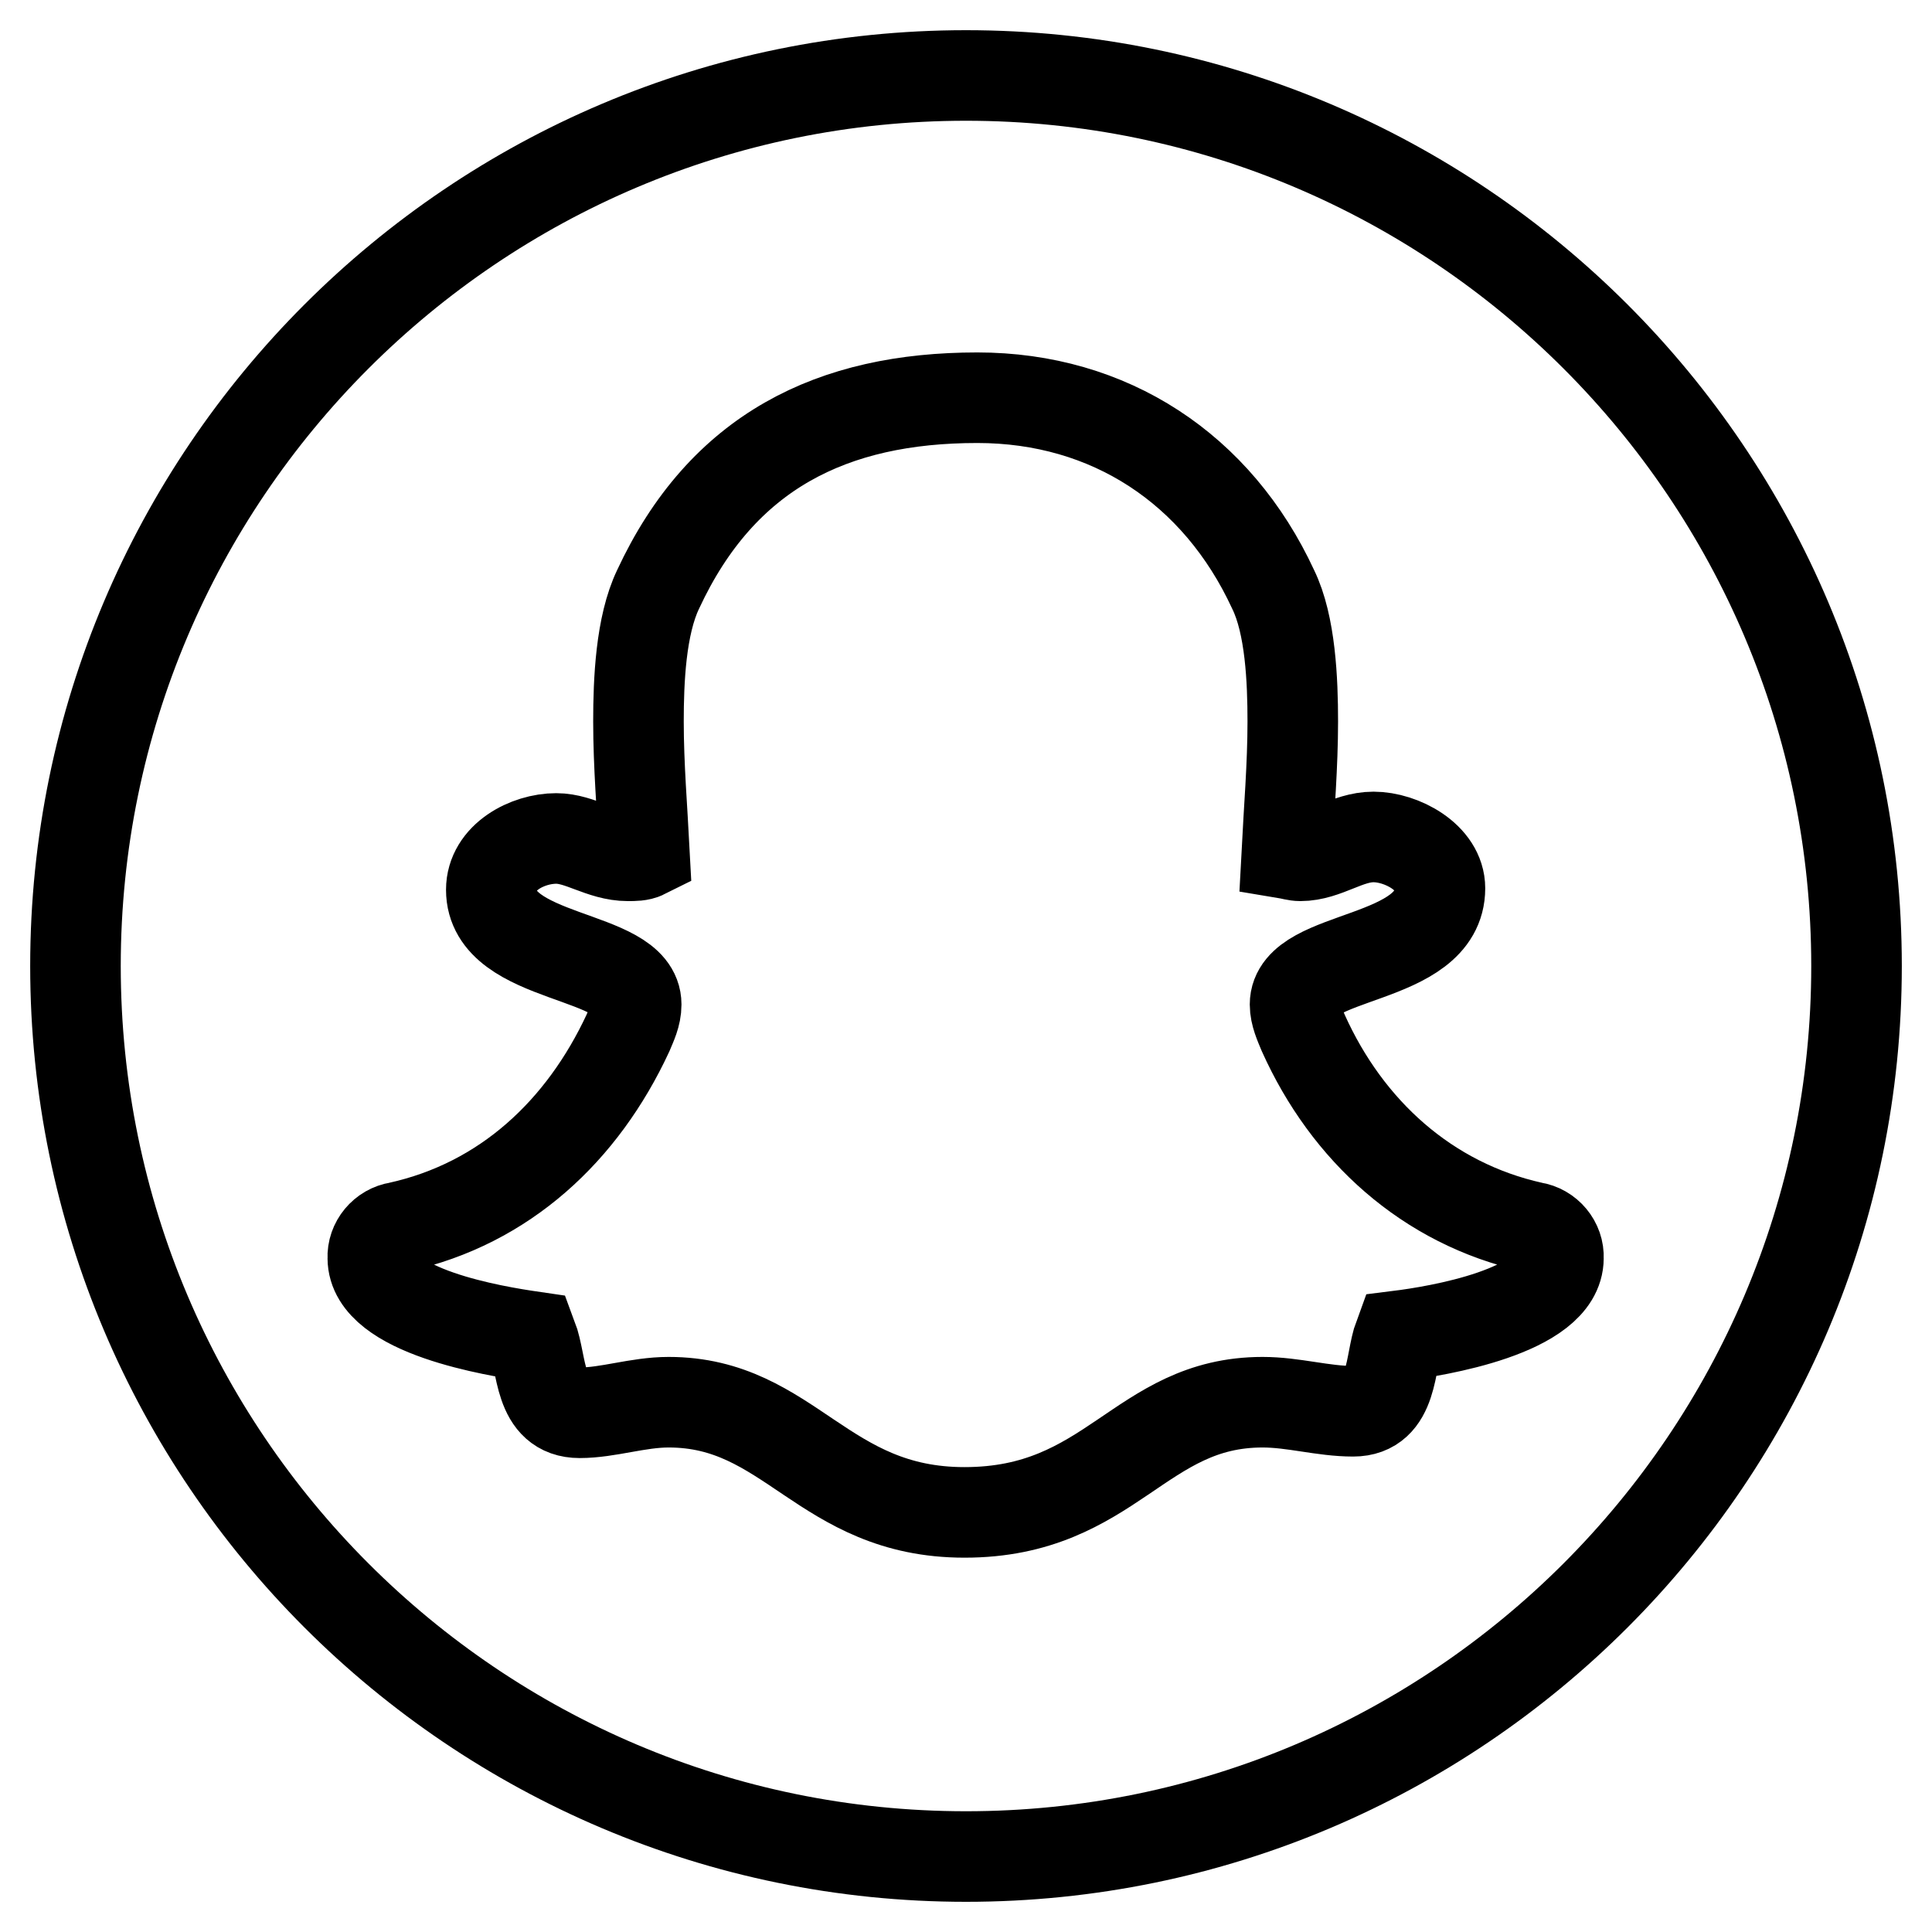 <?xml version="1.0" encoding="utf-8"?>
<!-- Svg Vector Icons : http://www.onlinewebfonts.com/icon -->
<!DOCTYPE svg PUBLIC "-//W3C//DTD SVG 1.1//EN" "http://www.w3.org/Graphics/SVG/1.1/DTD/svg11.dtd">
<svg version="1.1" xmlns="http://www.w3.org/2000/svg" xmlns:xlink="http://www.w3.org/1999/xlink" x="0px" y="0px" viewBox="0 0 256 256" enable-background="new 0 0 256 256" xml:space="preserve">
<g> <path stroke-width="12" fill-opacity="0" stroke="#000000"  d="M206.5,166.7c0.1-2-1.4-3.8-3.4-4.1c-14-3.1-24.6-12.8-30.4-25.7c-0.5-1.2-1.1-2.5-1.1-3.8 c0-6.9,19.2-5.5,19.2-15.4c0-4.1-5.1-6.8-8.8-6.8c-3.5,0-6.3,2.5-9.7,2.5c-0.6,0-1.2-0.2-1.8-0.3c0.3-5.8,0.8-11.7,0.8-17.5 c0-5.4-0.3-12.8-2.6-17.5c-7.4-16-21.7-25.4-39.2-25.4c-19.2,0-33.8,7.1-42.3,25.4c-2.3,4.8-2.6,12.1-2.6,17.5 c0,5.8,0.5,11.7,0.8,17.5c-0.6,0.3-1.4,0.3-2.2,0.3c-3.5,0-6.3-2.3-9.5-2.3c-3.8,0-8.6,2.5-8.6,6.8c0,9.5,19.2,8.3,19.2,15.2 c0,1.4-0.6,2.6-1.1,3.8c-6,12.9-16.3,22.6-30.4,25.7c-2,0.3-3.5,2.1-3.4,4.1c0,7.1,16.3,9.7,21.1,10.4c1.4,3.7,0.8,10.1,6.3,10.1 c3.8,0,7.7-1.4,11.8-1.4c16.1,0,20.4,14.6,39.2,14.6c19.5,0,23.2-14.6,39.5-14.6c4.1,0,8,1.2,12,1.2c5.4,0,4.8-6.5,6.1-10 C190.2,176.4,206.5,173.8,206.5,166.7L206.5,166.7z M246,128c0,65.1-52.9,118-118,118c-65.1,0-118-52.9-118-118 C10,62.9,62.9,10,128,10C193.1,10,246,62.9,246,128L246,128z"/></g>
</svg>